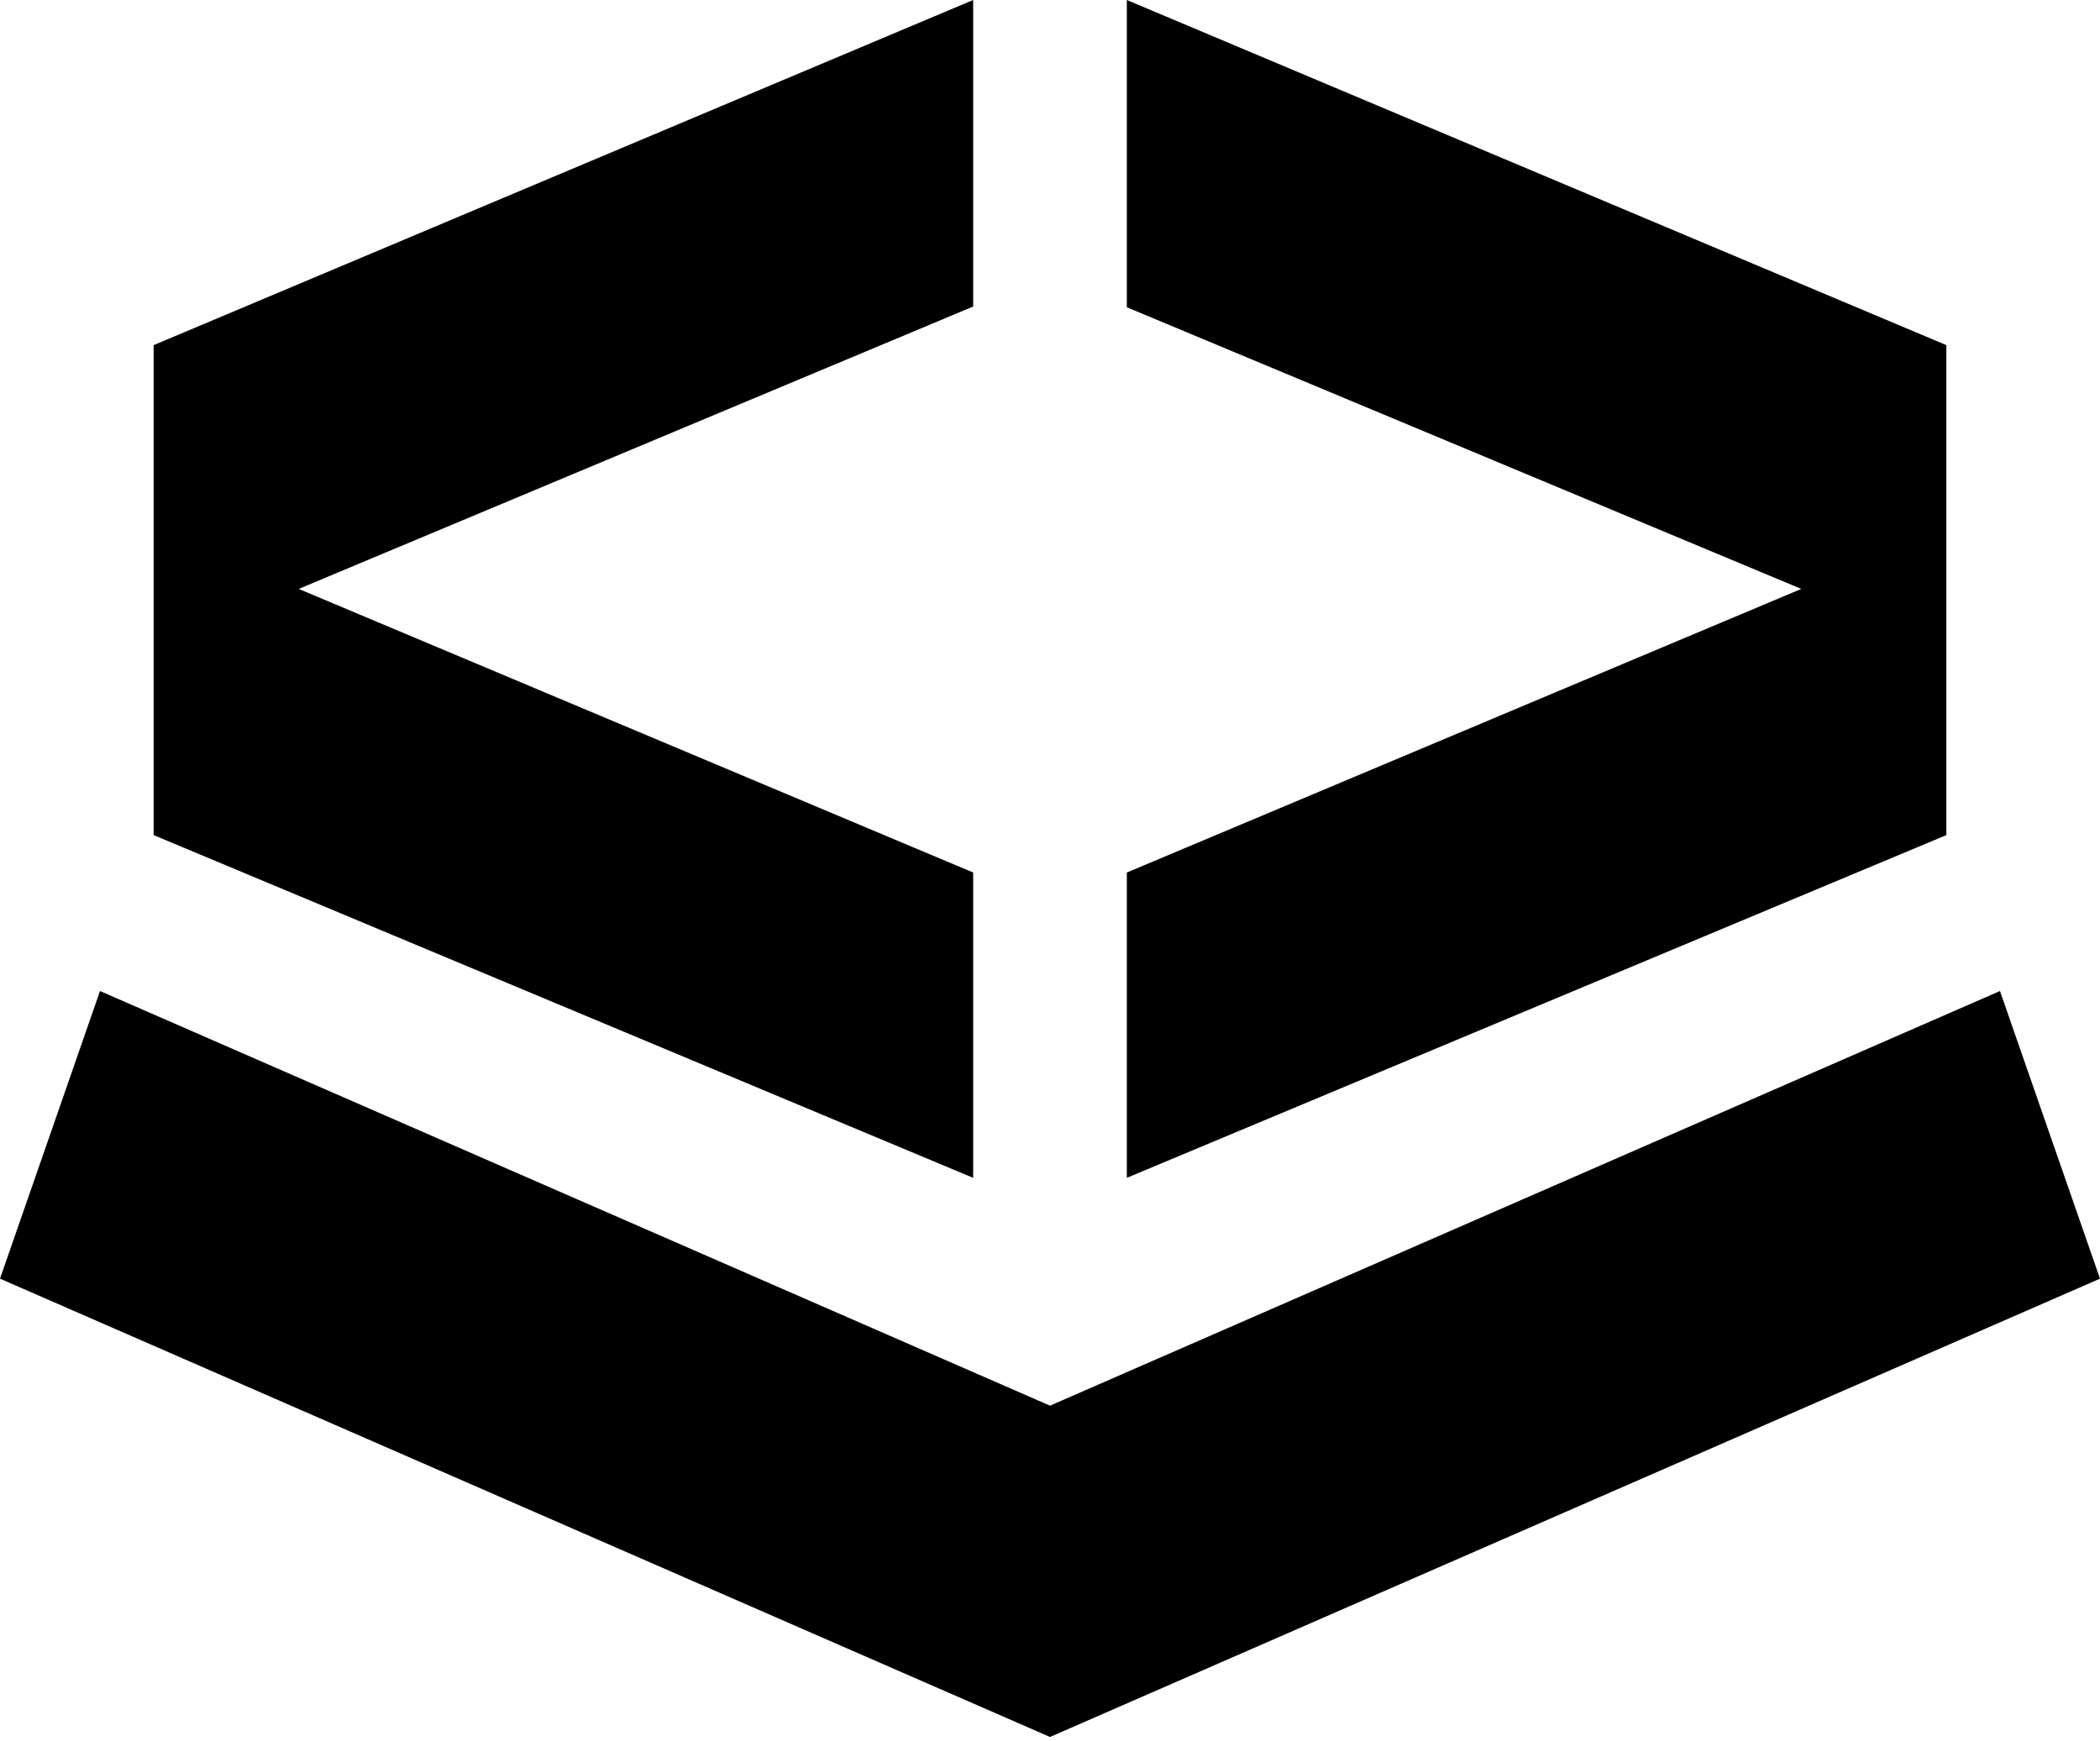 <svg viewBox="0 0 82 68" fill="none" xmlns="http://www.w3.org/2000/svg">
    <style>
        path { fill: black; }
        @media (prefers-color-scheme: dark) {
            path { fill: white; }
        }
    </style>
    <path d="M38 46L6 32.615V13.479L38 0V11.971L11.664 23L38 34.076V46Z" />
    <path d="M44 46V34.076L70.336 23L44 12V0L76 13.479V32.615L44 46Z" />
    <path d="M82 49.938L41 67.837L0 49.938L3.905 38.704L41 54.898L78.094 38.704L82 49.938Z" />
</svg>
